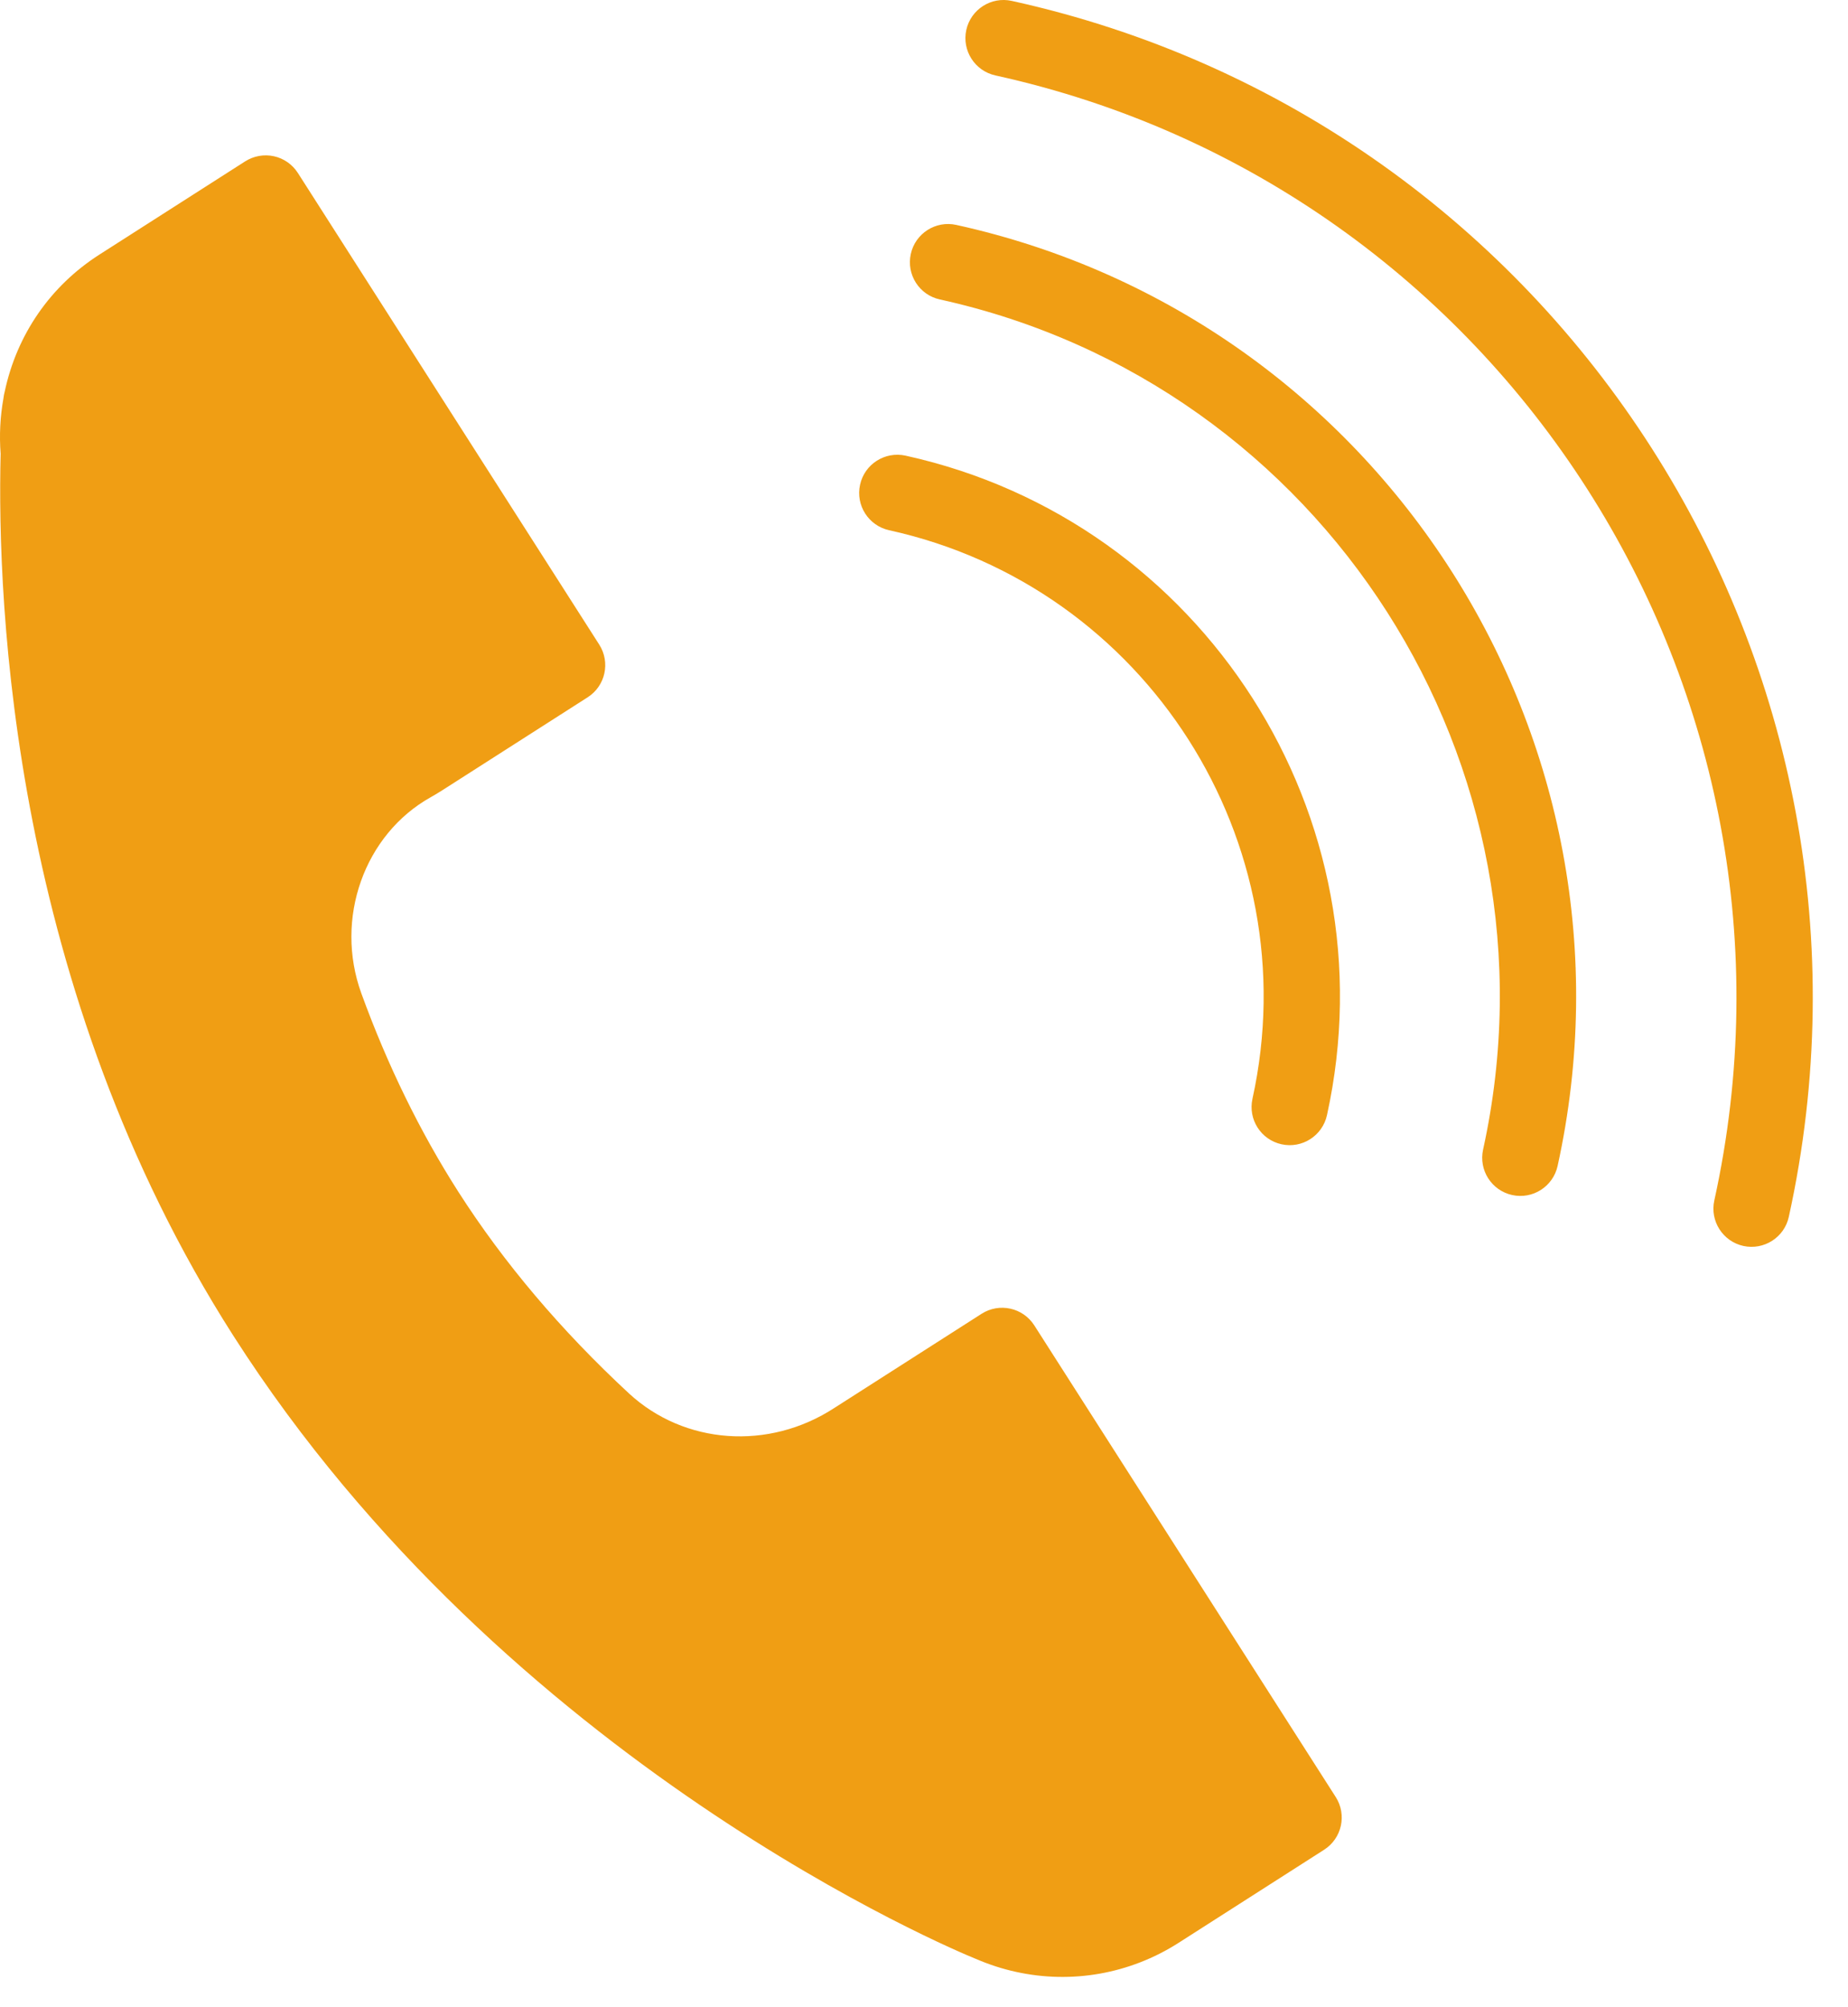 <svg xmlns="http://www.w3.org/2000/svg" xmlns:xlink="http://www.w3.org/1999/xlink" xmlns:serif="http://www.serif.com/" width="100%" height="100%" viewBox="0 0 35 38" xml:space="preserve" style="fill-rule:evenodd;clip-rule:evenodd;stroke-linejoin:round;stroke-miterlimit:2;">    <g transform="matrix(1,0,0,1,-62.653,-1892.35)">        <g transform="matrix(1,0,0,1,86.924,1908.18)">            <path d="M0,5.833C-0.39,5.747 -0.636,5.362 -0.55,4.972C0.52,0.107 -2.567,-4.722 -7.432,-5.792C-7.822,-5.878 -8.068,-6.264 -7.982,-6.653C-7.897,-7.043 -7.511,-7.289 -7.121,-7.204C-1.478,-5.962 2.103,-0.361 0.861,5.283C0.775,5.672 0.39,5.919 0,5.833M4.368,6.794C3.978,6.708 3.732,6.323 3.818,5.933C5.418,-1.341 0.803,-8.56 -6.471,-10.161C-6.861,-10.246 -7.107,-10.632 -7.021,-11.022C-6.936,-11.411 -6.55,-11.658 -6.16,-11.572C1.892,-9.8 7.001,-1.808 5.229,6.244C5.143,6.633 4.758,6.88 4.368,6.794M8.747,7.758C8.358,7.672 8.111,7.286 8.197,6.897C10.315,-2.729 4.207,-12.284 -5.419,-14.402C-5.809,-14.488 -6.055,-14.873 -5.97,-15.263C-5.884,-15.653 -5.498,-15.899 -5.109,-15.813C5.296,-13.524 11.898,-3.197 9.608,7.207C9.523,7.597 9.137,7.843 8.747,7.758M-5.028,21.501C-5.285,21.445 -5.539,21.363 -5.786,21.256C-5.793,21.253 -5.799,21.251 -5.806,21.248C-6.165,21.102 -14.665,17.571 -19.854,9.454C-24.037,2.911 -24.331,-4.37 -24.259,-7.241C-24.286,-7.59 -24.268,-7.944 -24.205,-8.294C-24.201,-8.333 -24.193,-8.372 -24.183,-8.41C-23.954,-9.494 -23.318,-10.416 -22.387,-11.011L-19.628,-12.775C-19.466,-12.878 -19.27,-12.913 -19.083,-12.872C-18.896,-12.831 -18.733,-12.717 -18.63,-12.556L-12.922,-3.627C-12.707,-3.29 -12.805,-2.844 -13.141,-2.629L-15.9,-0.865C-15.971,-0.82 -16.041,-0.778 -16.112,-0.738C-17.374,-0.033 -17.941,1.565 -17.427,2.977C-16.934,4.333 -16.317,5.596 -15.592,6.73C-14.733,8.073 -13.646,9.357 -12.362,10.547C-11.312,11.52 -9.711,11.635 -8.469,10.825L-8.439,10.806L-5.68,9.042C-5.343,8.827 -4.897,8.926 -4.682,9.262L1.027,18.191C1.242,18.527 1.143,18.974 0.807,19.189L-1.952,20.953C-2.876,21.543 -3.98,21.732 -5.028,21.501" style="fill:#f09e14;fill-rule:nonzero;"></path>        </g>    </g></svg>